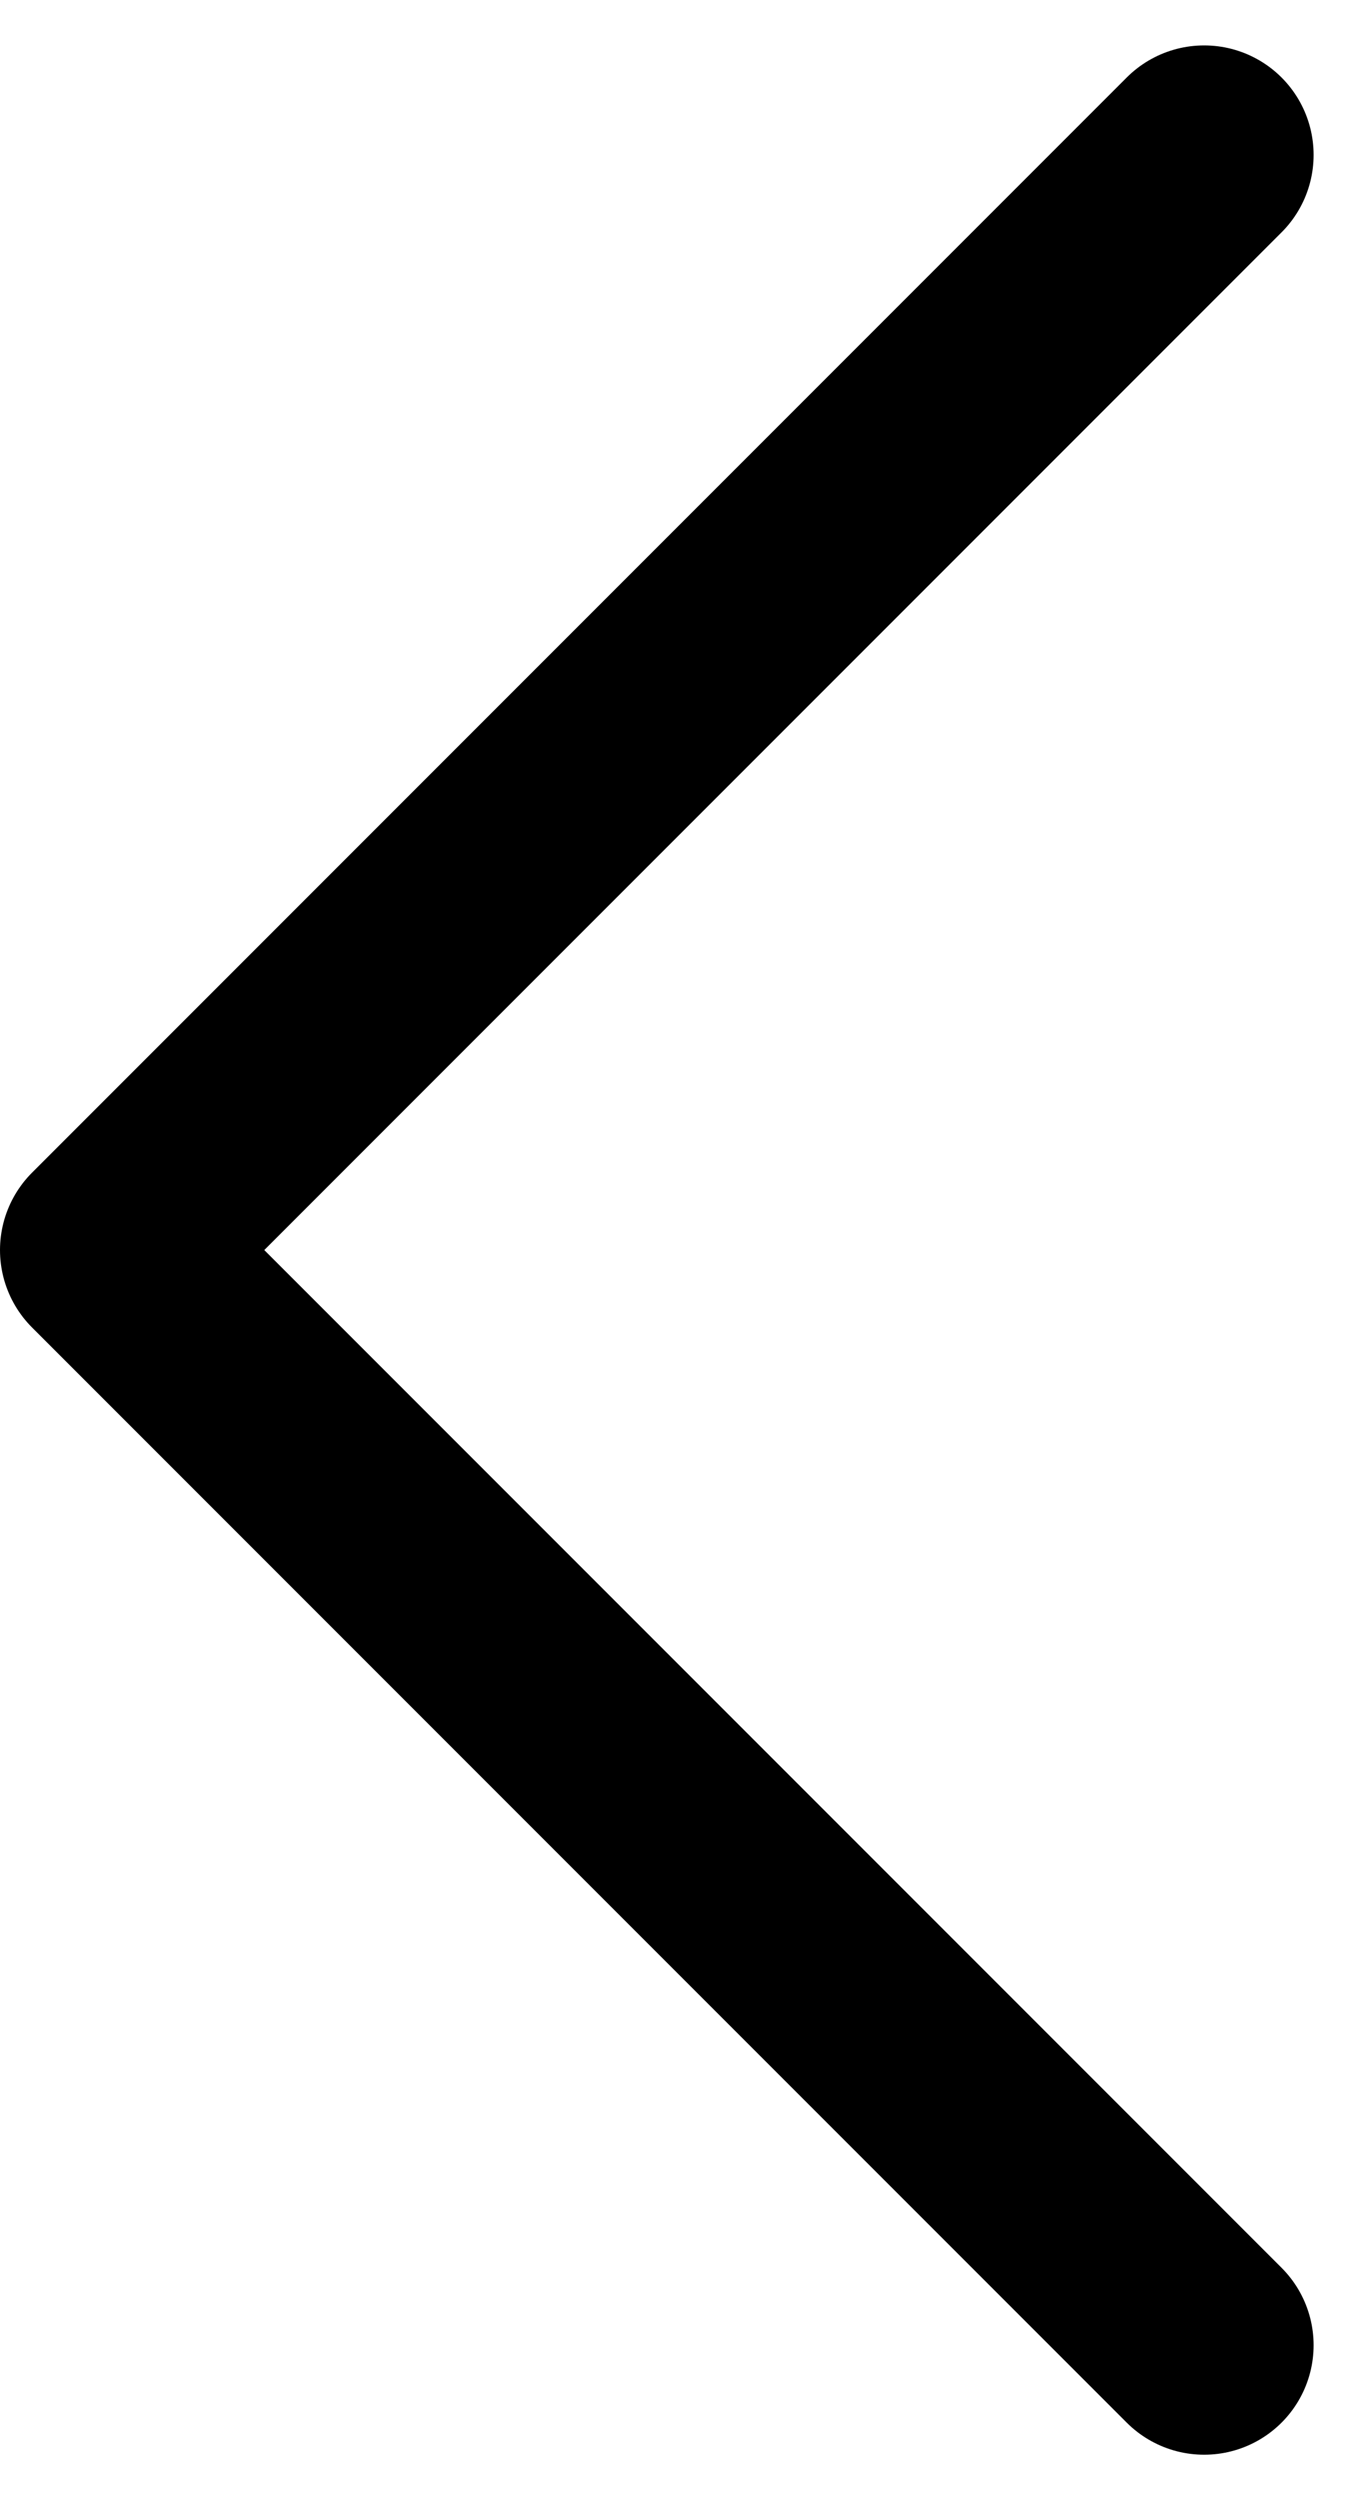 <svg xmlns="http://www.w3.org/2000/svg" width="9.311" height="17.121" viewBox="0 0 9.311 17.121">
  <path id="Path_11528" data-name="Path 11528" d="M0,0,7.5,7.5,15,0" transform="translate(8.25 1.061) rotate(90)" fill="none" stroke="#000" stroke-linecap="round" stroke-linejoin="round" stroke-width="1.5"/>
</svg>
